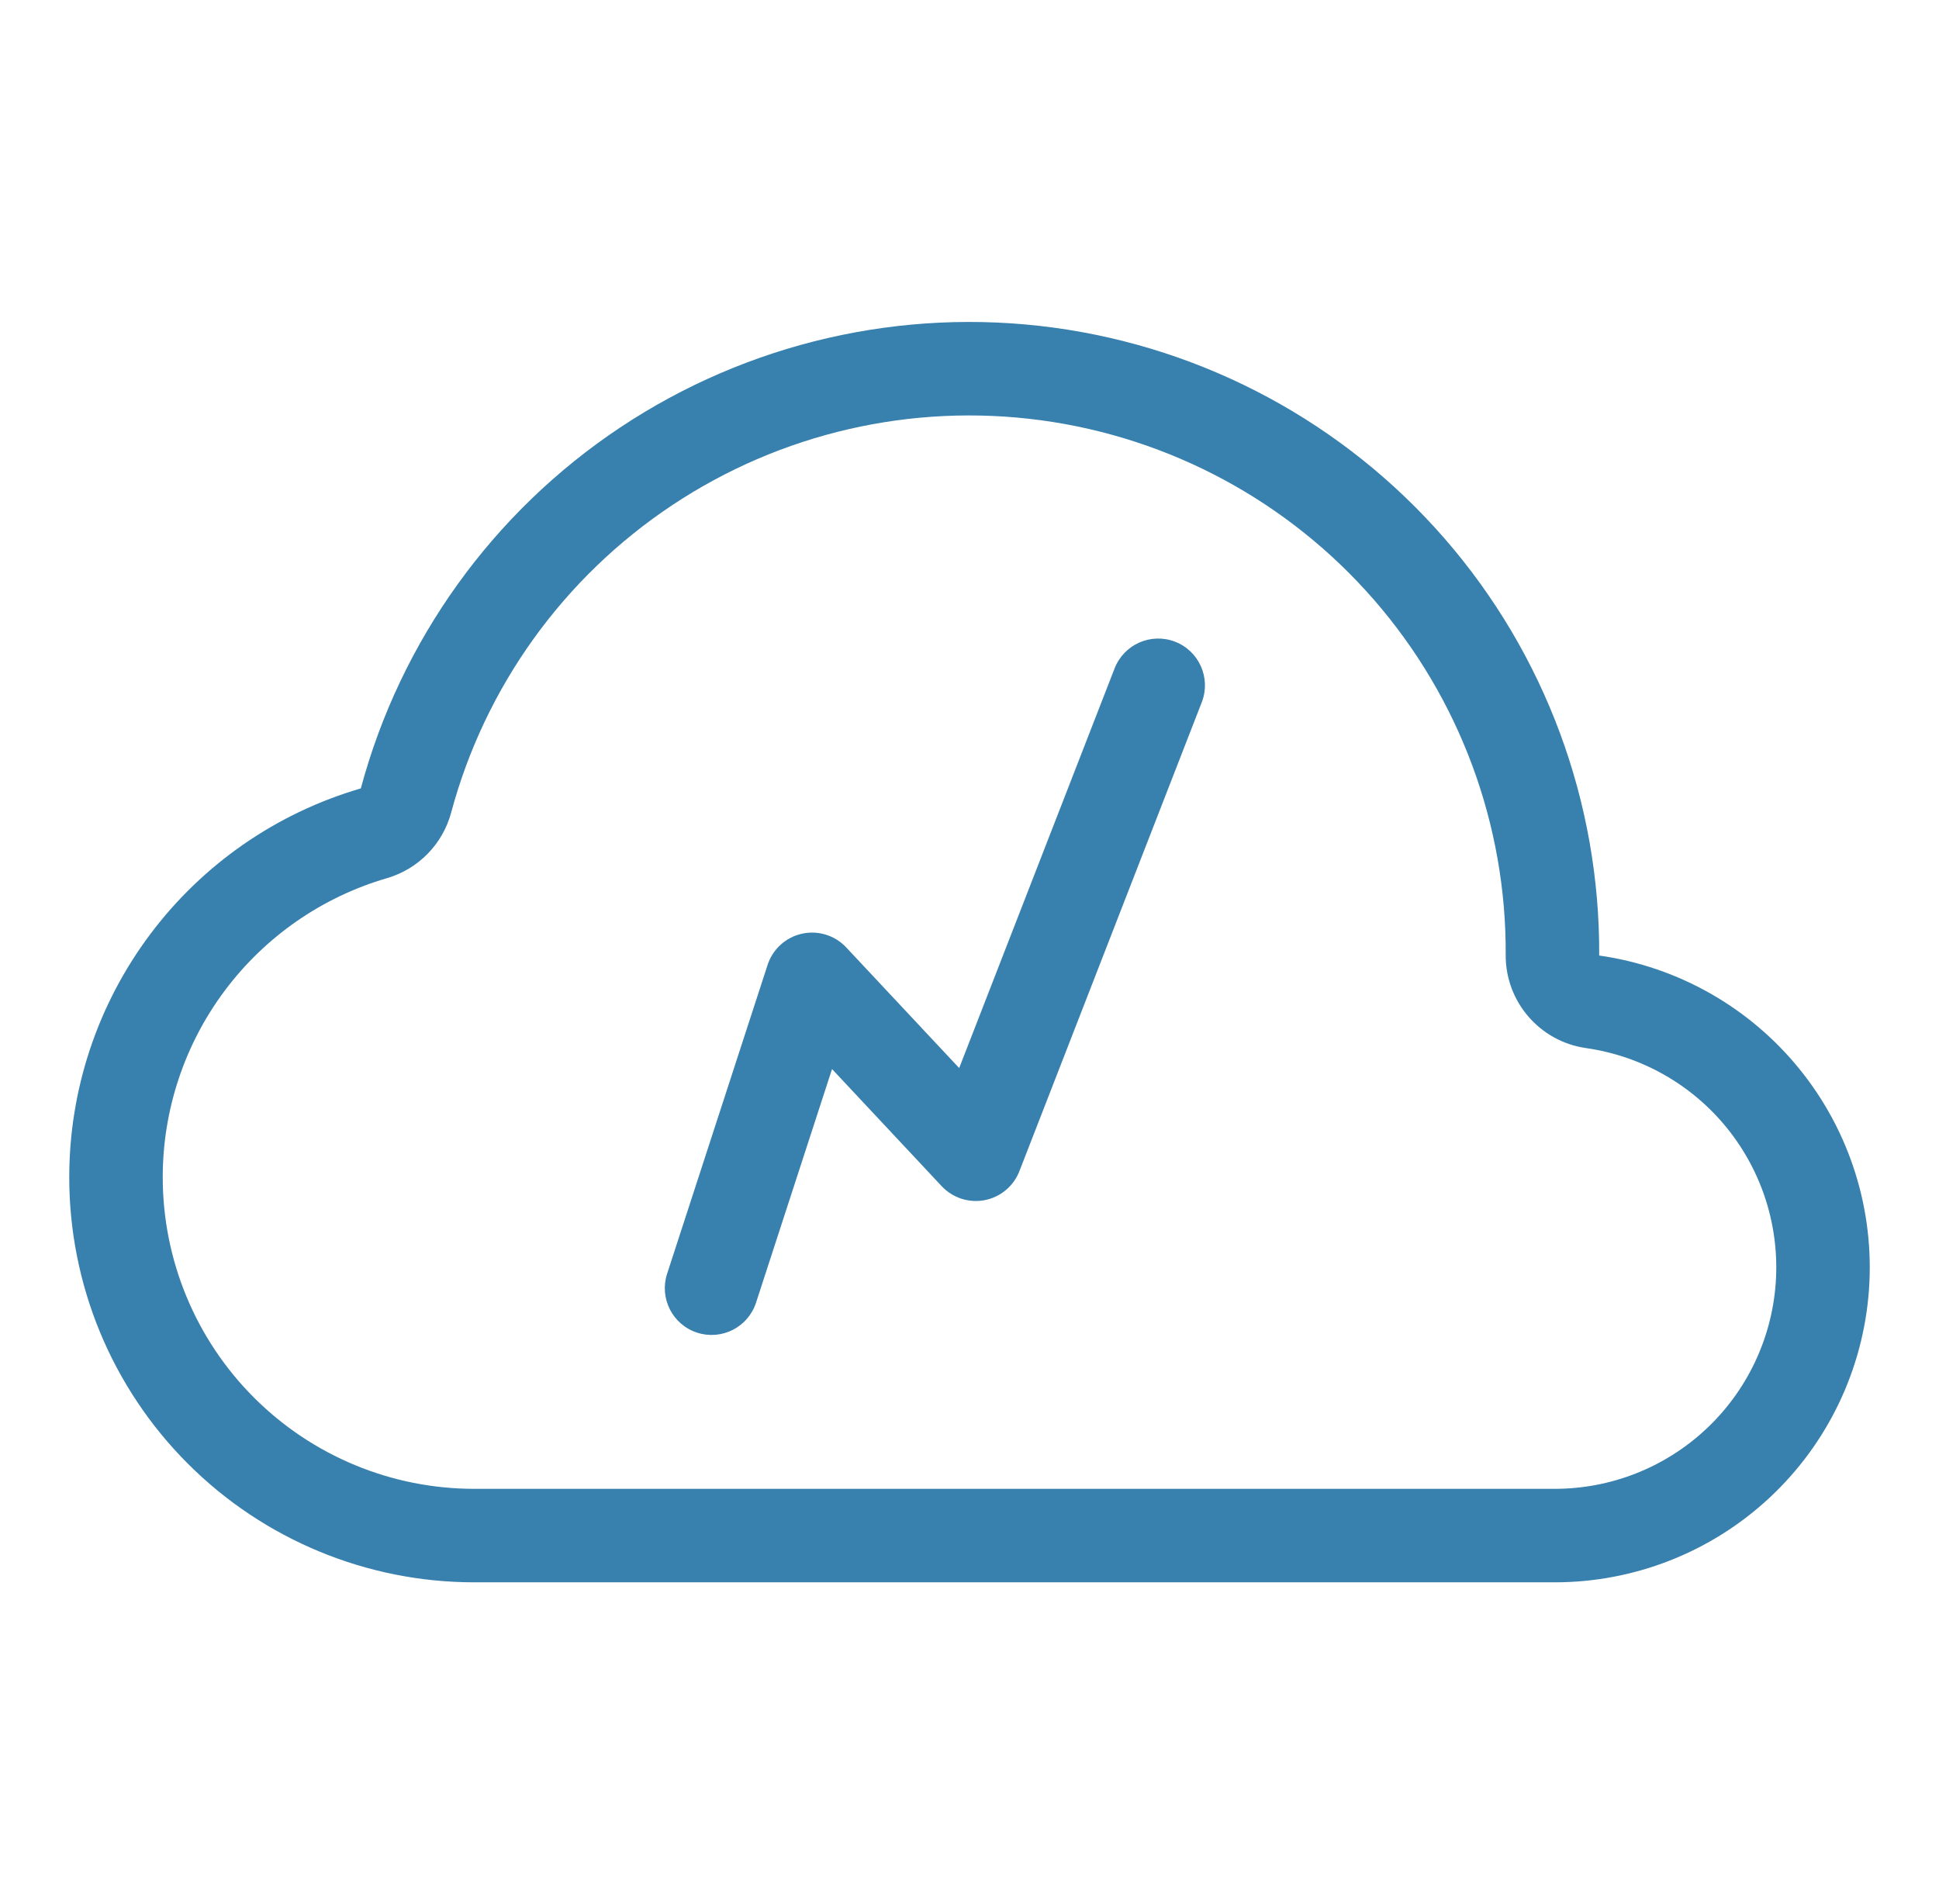 <?xml version="1.0" encoding="UTF-8"?> <svg xmlns="http://www.w3.org/2000/svg" width="56" height="55" viewBox="0 0 56 55" fill="none"><path fill-rule="evenodd" clip-rule="evenodd" d="M4.7 34.004L4.7 34.005C4.7 35.186 4.933 36.356 5.385 37.447C5.837 38.539 6.5 39.531 7.335 40.366C9.022 42.053 11.31 43.001 13.696 43.001H44.891C46.511 43.004 48.071 42.393 49.257 41.29C50.443 40.188 51.168 38.677 51.284 37.062C51.4 35.447 50.899 33.848 49.882 32.587C48.865 31.327 47.408 30.499 45.805 30.271C44.469 30.08 43.478 28.932 43.486 27.582C43.508 23.817 42.157 20.172 39.687 17.33C37.217 14.487 33.796 12.642 30.064 12.138C26.332 11.635 22.545 12.507 19.41 14.593C16.274 16.679 14.006 19.835 13.029 23.472C12.784 24.382 12.082 25.099 11.177 25.363C9.308 25.908 7.666 27.045 6.498 28.603C5.33 30.161 4.699 32.056 4.7 34.004ZM44.886 45.701H13.696C10.594 45.701 7.619 44.469 5.426 42.275C4.34 41.189 3.478 39.9 2.89 38.481C2.303 37.062 2 35.541 2 34.005C1.999 31.473 2.819 29.009 4.338 26.984C5.856 24.958 7.991 23.48 10.421 22.771C11.569 18.501 14.233 14.794 17.914 12.345C21.596 9.896 26.043 8.871 30.425 9.462C34.808 10.054 38.824 12.221 41.725 15.559C44.626 18.896 46.211 23.176 46.186 27.598C48.466 27.922 50.538 29.1 51.983 30.892C53.429 32.684 54.142 34.958 53.977 37.255C53.812 39.552 52.782 41.701 51.095 43.268C49.408 44.836 47.189 45.705 44.886 45.701Z" fill="#3880AD"></path><path fill-rule="evenodd" clip-rule="evenodd" d="M33.939 18.535C34.634 18.805 34.978 19.588 34.708 20.283L29.441 33.826C29.273 34.259 28.894 34.575 28.439 34.663C27.983 34.751 27.514 34.598 27.197 34.26L24.03 30.877L21.835 37.624C21.604 38.333 20.842 38.721 20.133 38.49C19.424 38.26 19.036 37.498 19.267 36.789L22.169 27.868C22.317 27.413 22.694 27.071 23.16 26.968C23.626 26.864 24.112 27.014 24.439 27.363L27.702 30.848L32.191 19.304C32.462 18.609 33.244 18.265 33.939 18.535Z" fill="#3880AD"></path></svg> 